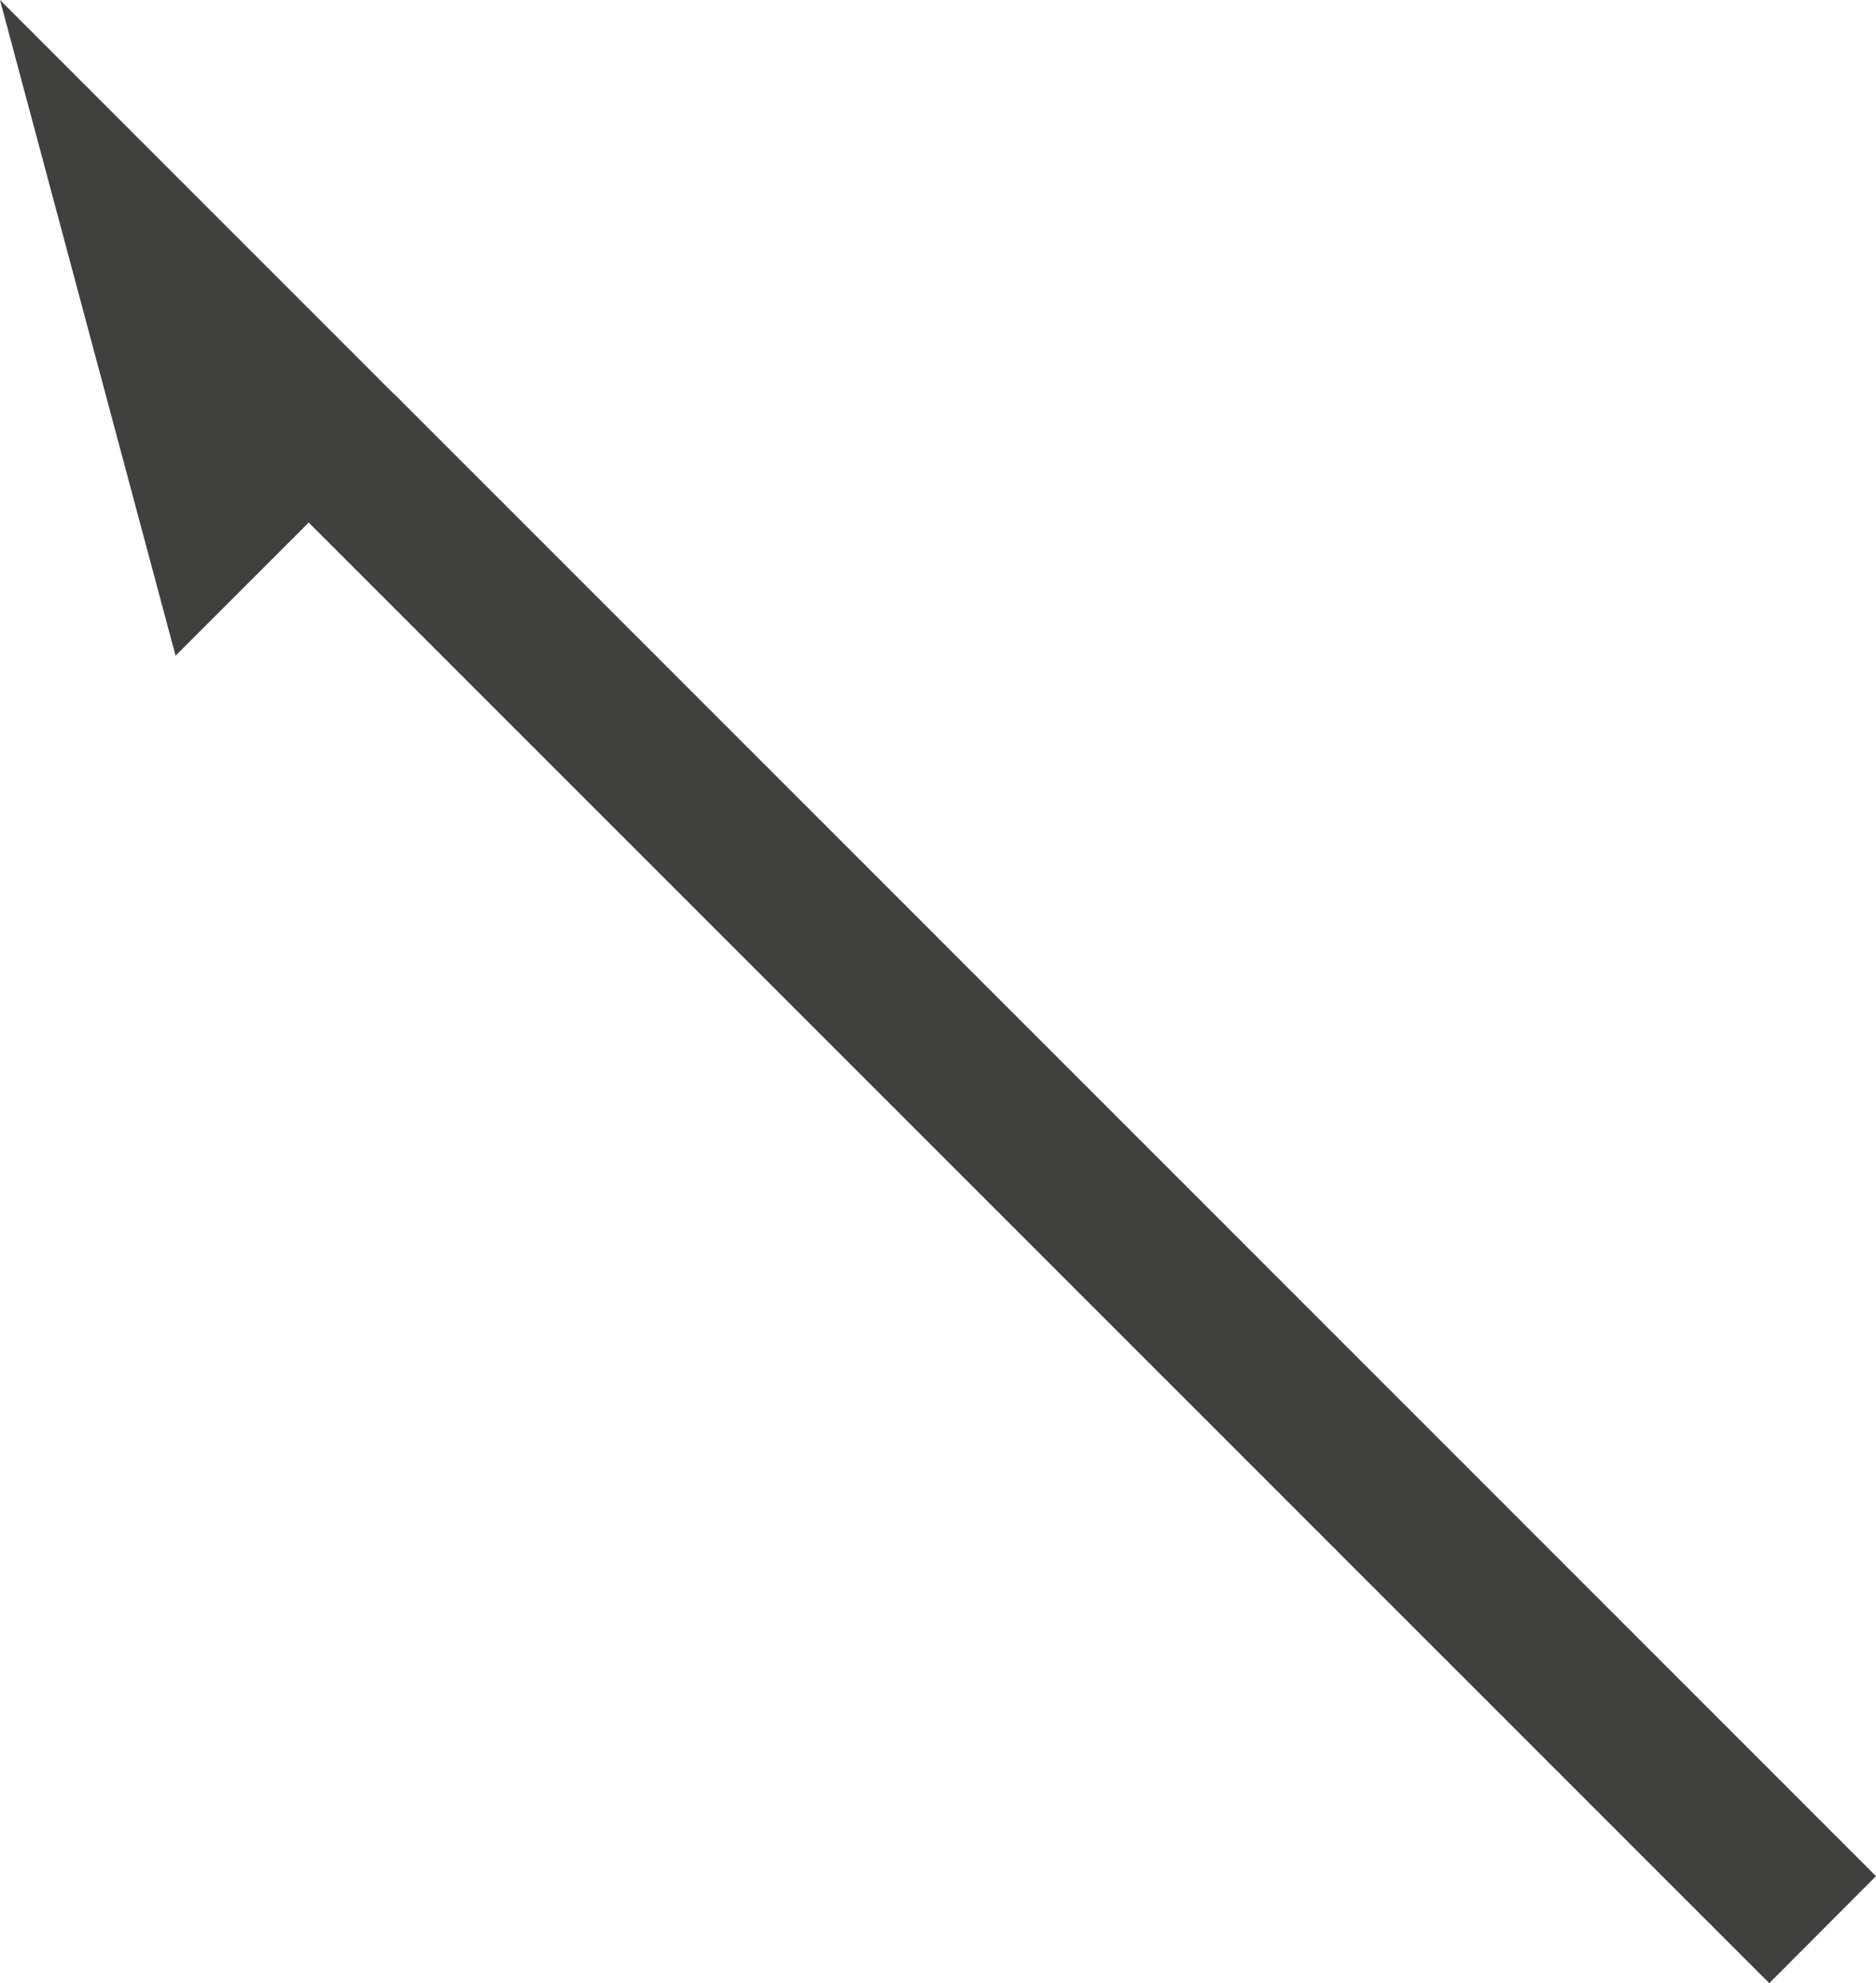 <svg xmlns="http://www.w3.org/2000/svg" xmlns:xlink="http://www.w3.org/1999/xlink" width="70.31" height="74.31" viewBox="0 0 70.31 74.31">
  <defs>
    <style>
      .a {
        fill: #fff;
      }

      .b {
        mask: url(#a);
      }

      .c {
        mask: url(#b);
      }

      .d {
        mask: url(#c);
      }

      .e {
        fill: #40403e;
      }
    </style>
    <mask id="a" x="-88.52" y="-1187.65" width="790.97" height="1426.96" maskUnits="userSpaceOnUse">
      <polyline class="a" points="-88.52 239.3 -88.52 -1187.65 702.45 -1187.65 702.45 146.2"/>
    </mask>
    <mask id="b" x="-88.52" y="-1007.64" width="790.97" height="1426.96" maskUnits="userSpaceOnUse">
      <polyline class="a" points="-88.52 419.31 -88.52 -1007.64 702.45 -1007.64 702.45 326.21"/>
    </mask>
    <mask id="c" x="-88.52" y="-999.21" width="790.97" height="1426.96" maskUnits="userSpaceOnUse">
      <polyline class="a" points="-88.52 427.74 -88.52 -999.22 702.45 -999.22 702.45 334.64"/>
    </mask>
  </defs>
  <g class="b">
    <g class="c">
      <g class="d">
        <polygon class="e" points="14.77 14.77 0 0 6.58 24.57 11.57 19.58 66.31 74.31 70.31 70.3 14.77 14.76 14.77 14.77"/>
      </g>
    </g>
  </g>
</svg>
